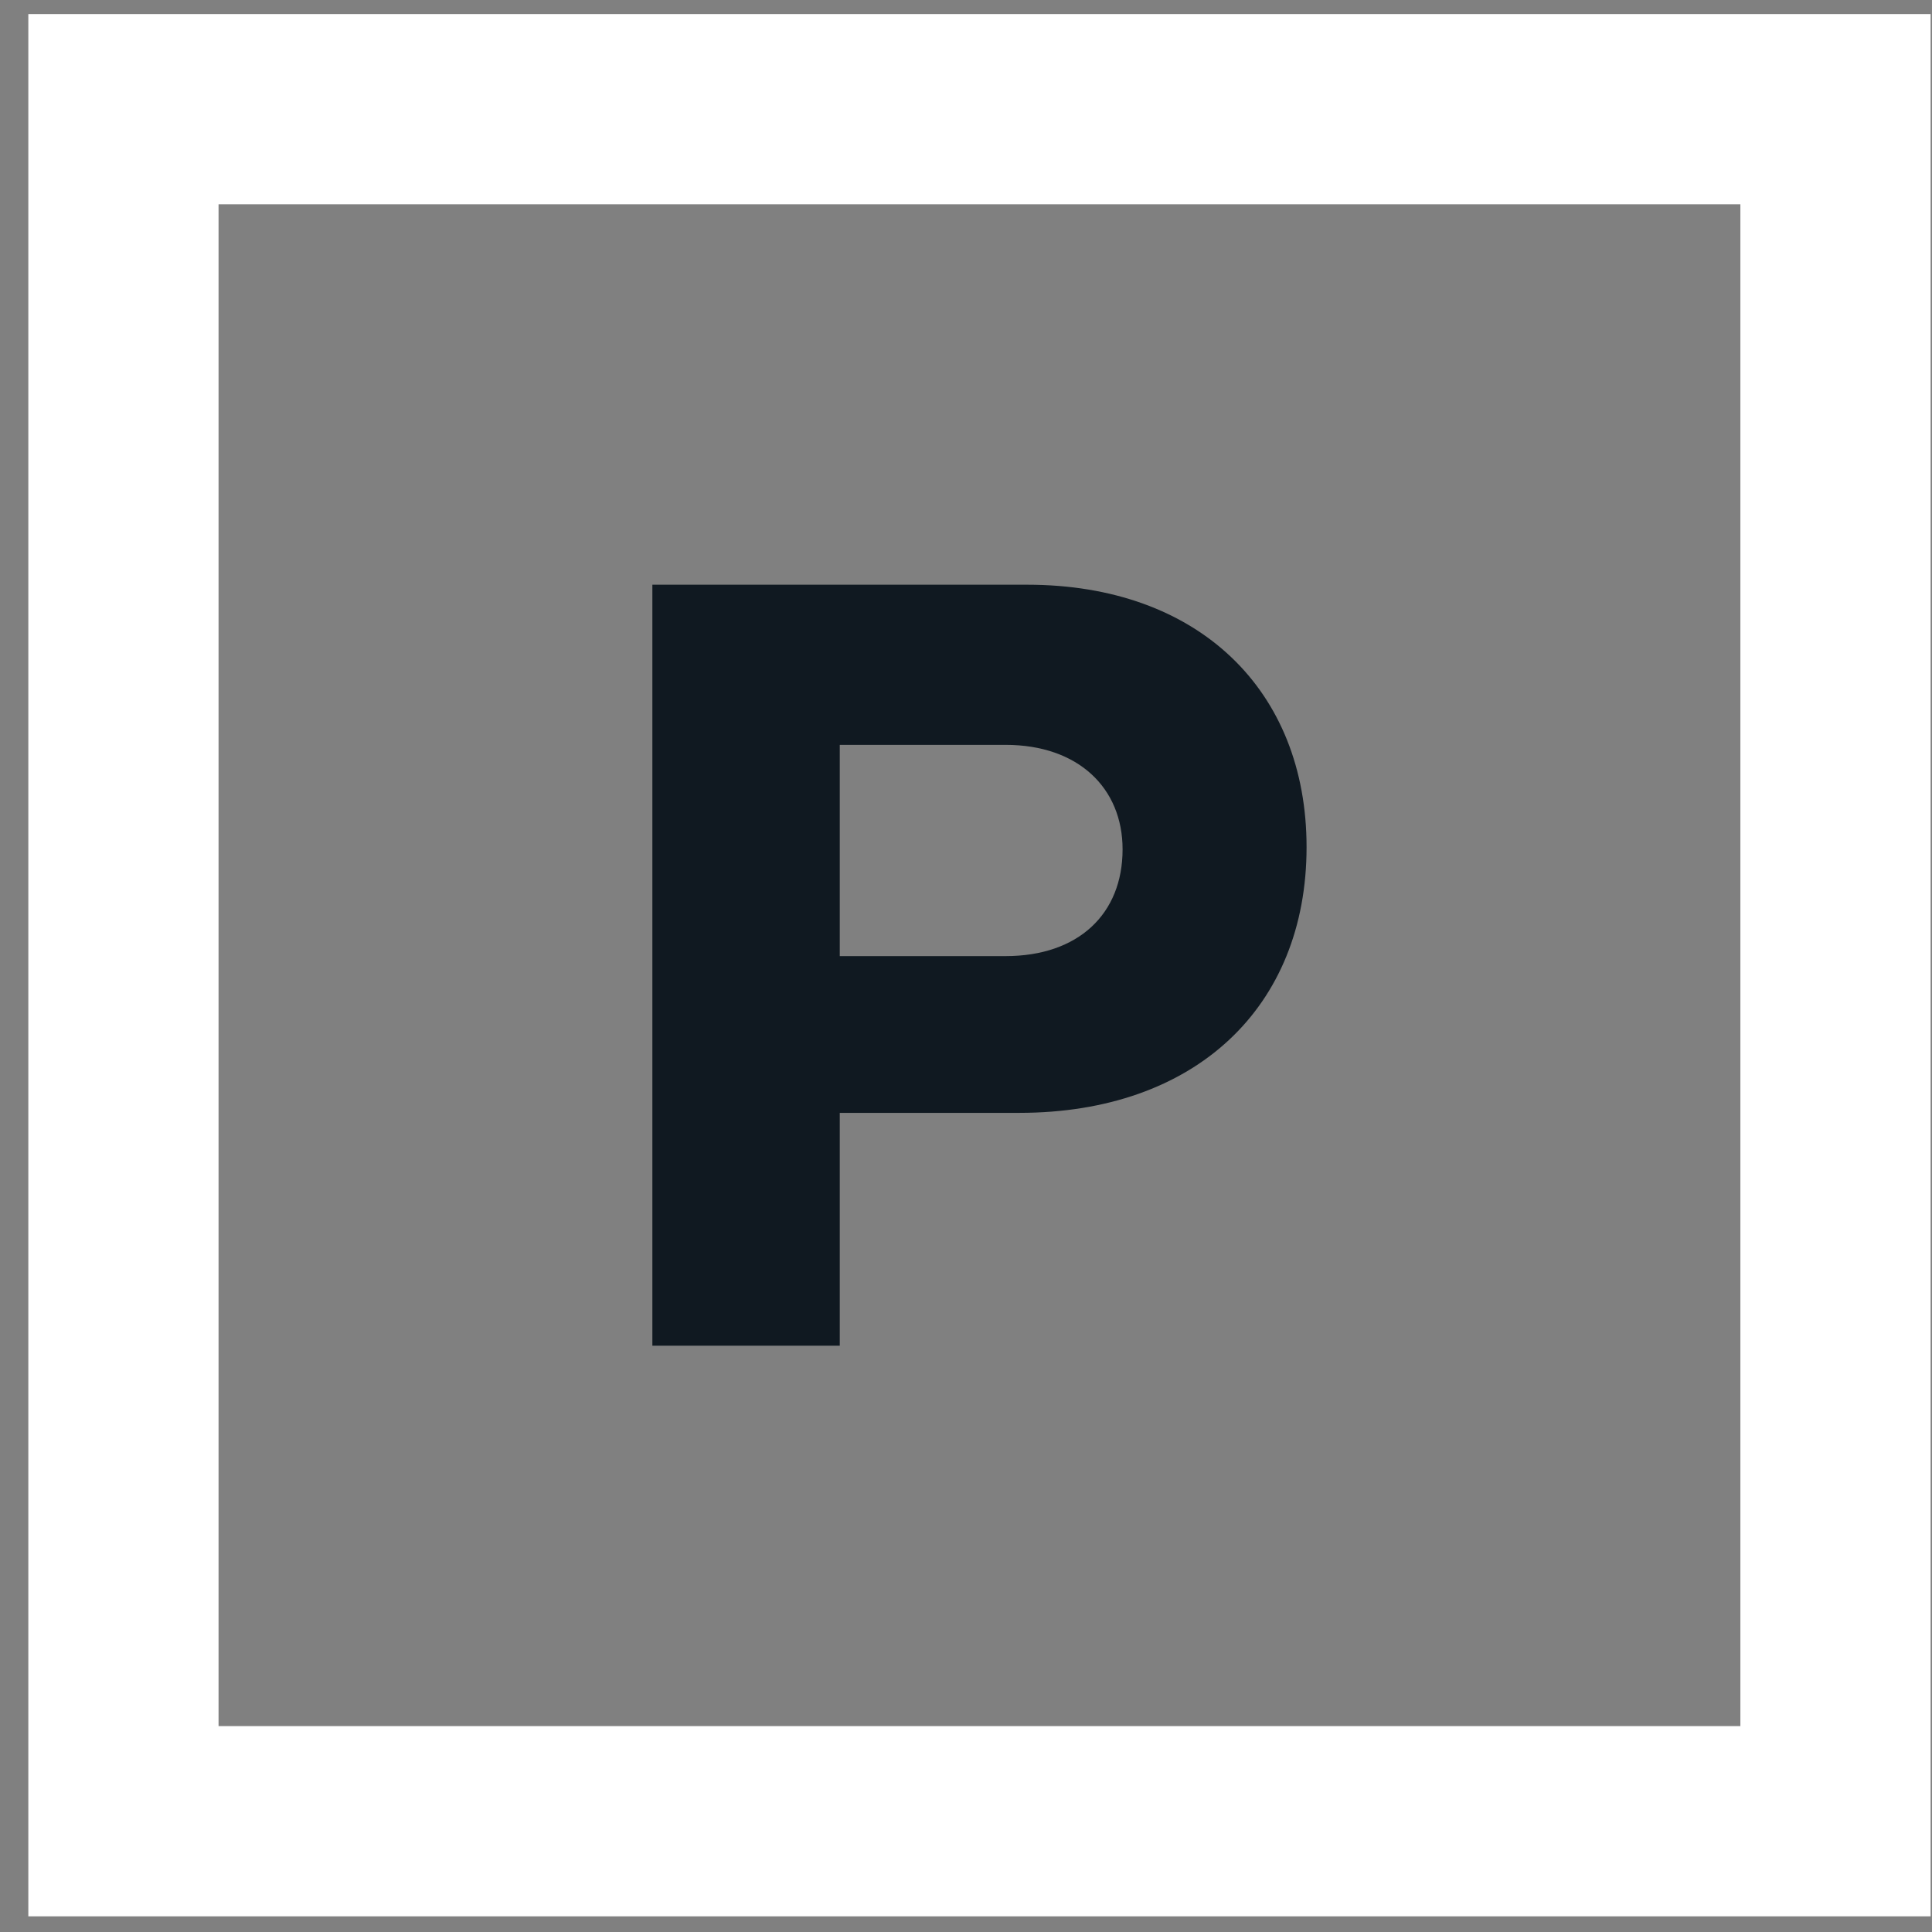 <?xml version="1.0" encoding="UTF-8"?>
<svg width="65px" height="65px" viewBox="0 0 65 65" version="1.1" xmlns="http://www.w3.org/2000/svg" xmlns:xlink="http://www.w3.org/1999/xlink">
    <rect x="0" y="0" width="65" height="65" fill="#808080" stroke="none"/>
    <title>App Icon</title>
    <g id="YourParkingSpace_Website-&gt;-Business-(Desktop)" stroke="none" stroke-width="1" fill="none" fill-rule="evenodd">
        <g id="4.1-YourParkingSpace-Website-(Products---Analytics-Dashboard)-Desktop" transform="translate(-1126, -5499)">
            <g id="---INTEGRATION-&amp;-SERVICE---" transform="translate(148, 5336)">
                <g id="Pay-Icons" transform="translate(685, 0)">
                    <g id="Pay-Card" transform="translate(242.953, 112.473)">
                        <g id="Group-4" transform="translate(51, 51)">
                            <path d="M32.879,31.694 C35.324,31.694 36.815,30.28 36.815,28.102 C36.815,26.039 35.324,24.587 32.879,24.587 L27.3,24.587 L27.3,31.694 L32.879,31.694 Z M33.605,19.199 C39.375,19.199 43.005,22.753 43.005,28.026 C43.005,33.414 39.261,36.968 33.337,36.968 L27.3,36.968 L27.3,44.801 L20.995,44.801 L20.995,19.199 L33.605,19.199 Z" id="Fill-4" fill="#101921"></path>
                            <path d="M6.4,57.6 L57.6,57.6 L57.6,6.4 L6.4,6.4 L6.4,57.6 Z M0,64 L64,64 L64,0 L0,0 L0,64 Z" id="Fill-6" fill="#FFFFFF"></path>
                        </g>
                    </g>
                </g>
            </g>
        </g>
    </g>
</svg>